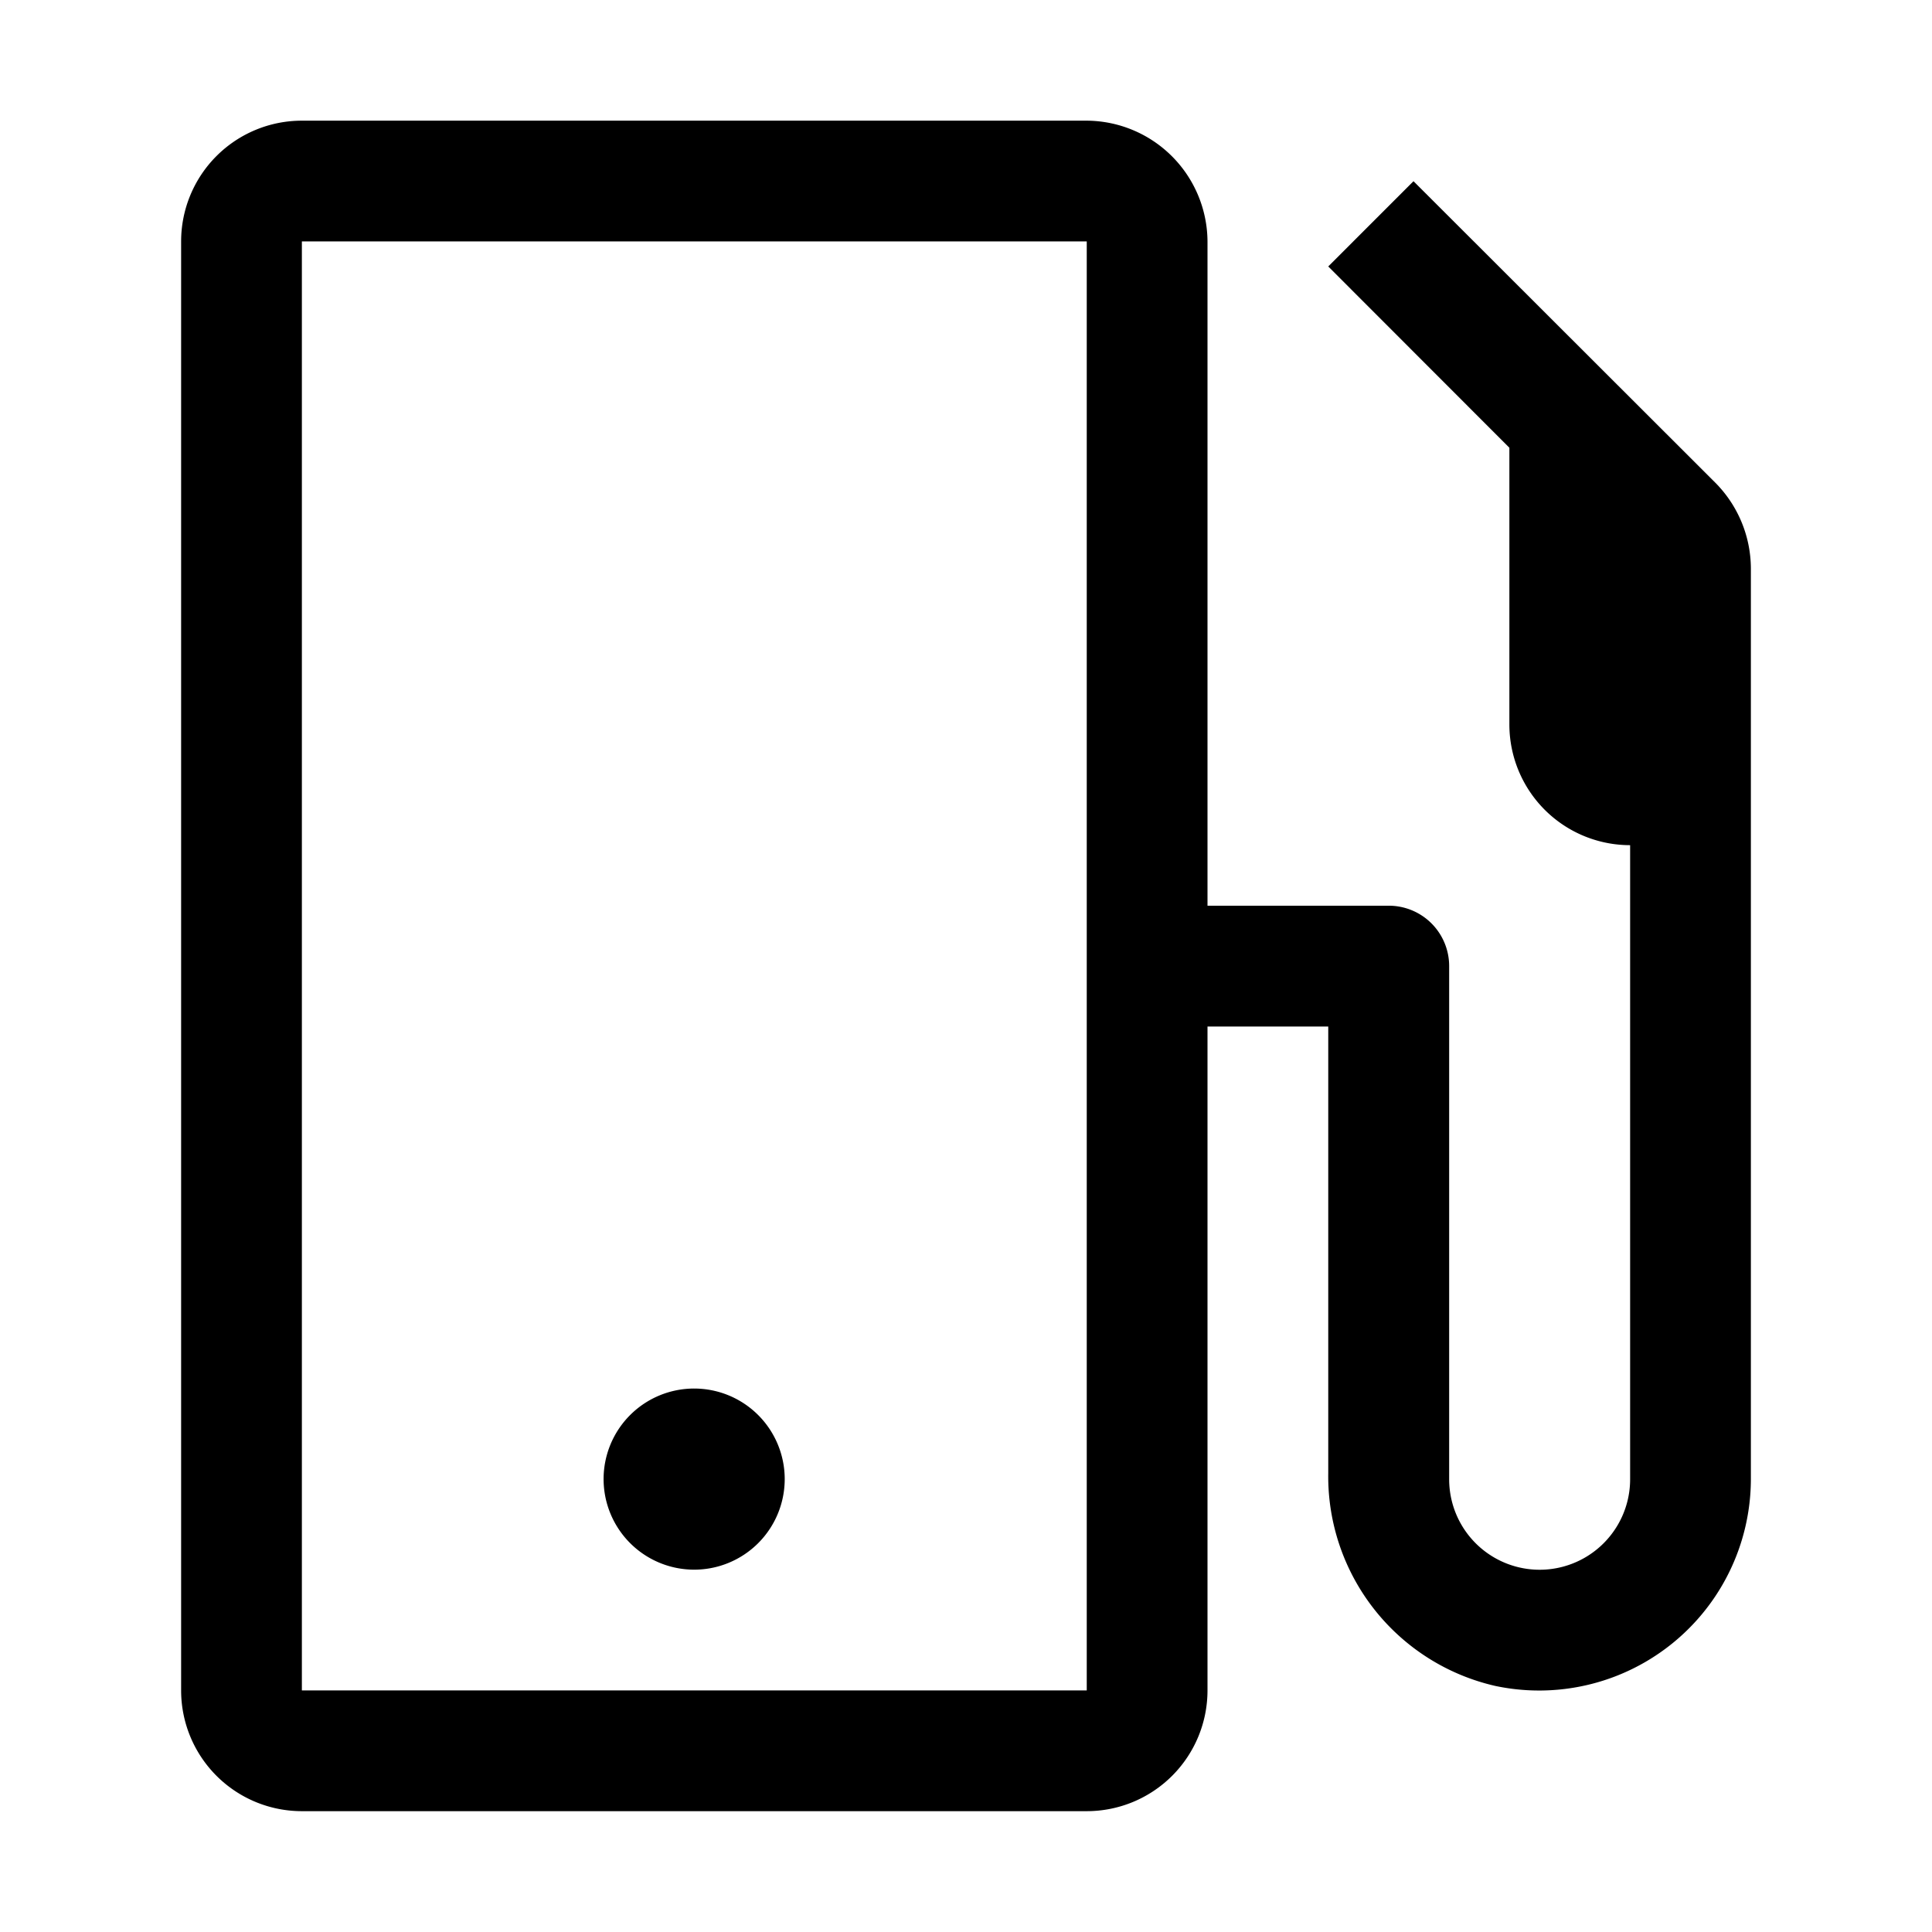 <svg xmlns="http://www.w3.org/2000/svg" width="24" height="24" viewBox="0 0 24 24">
  <g id="application--mobile">
    <path id="Union_30" data-name="Union 30" d="M1.5,21A1.5,1.5,0,0,1,0,19.5V1.5A1.5,1.5,0,0,1,1.5,0h9.75a1.509,1.509,0,0,1,1.5,1.5V9.752H15a.75.75,0,0,1,.752.749v6.376a1.124,1.124,0,1,0,2.248,0V9a1.5,1.5,0,0,1-1.5-1.5V4.063L14.25,1.811,15.309.752,19.061,4.5A1.519,1.519,0,0,1,19.5,5.563V16.877a2.63,2.63,0,0,1-3.176,2.567A2.67,2.67,0,0,1,14.25,16.8V11.253h-1.5V19.5a1.5,1.5,0,0,1-1.5,1.5Zm0-1.5h9.75V1.5H1.5Zm3.748-2.629A1.125,1.125,0,1,1,6.373,18,1.126,1.126,0,0,1,5.248,16.873Z" transform="translate(2.25 1.499)" />
    <rect id="_Transparent_Rectangle_" data-name="&lt;Transparent Rectangle&gt;" width="24" height="24" fill="none"/>
  </g>
</svg>
